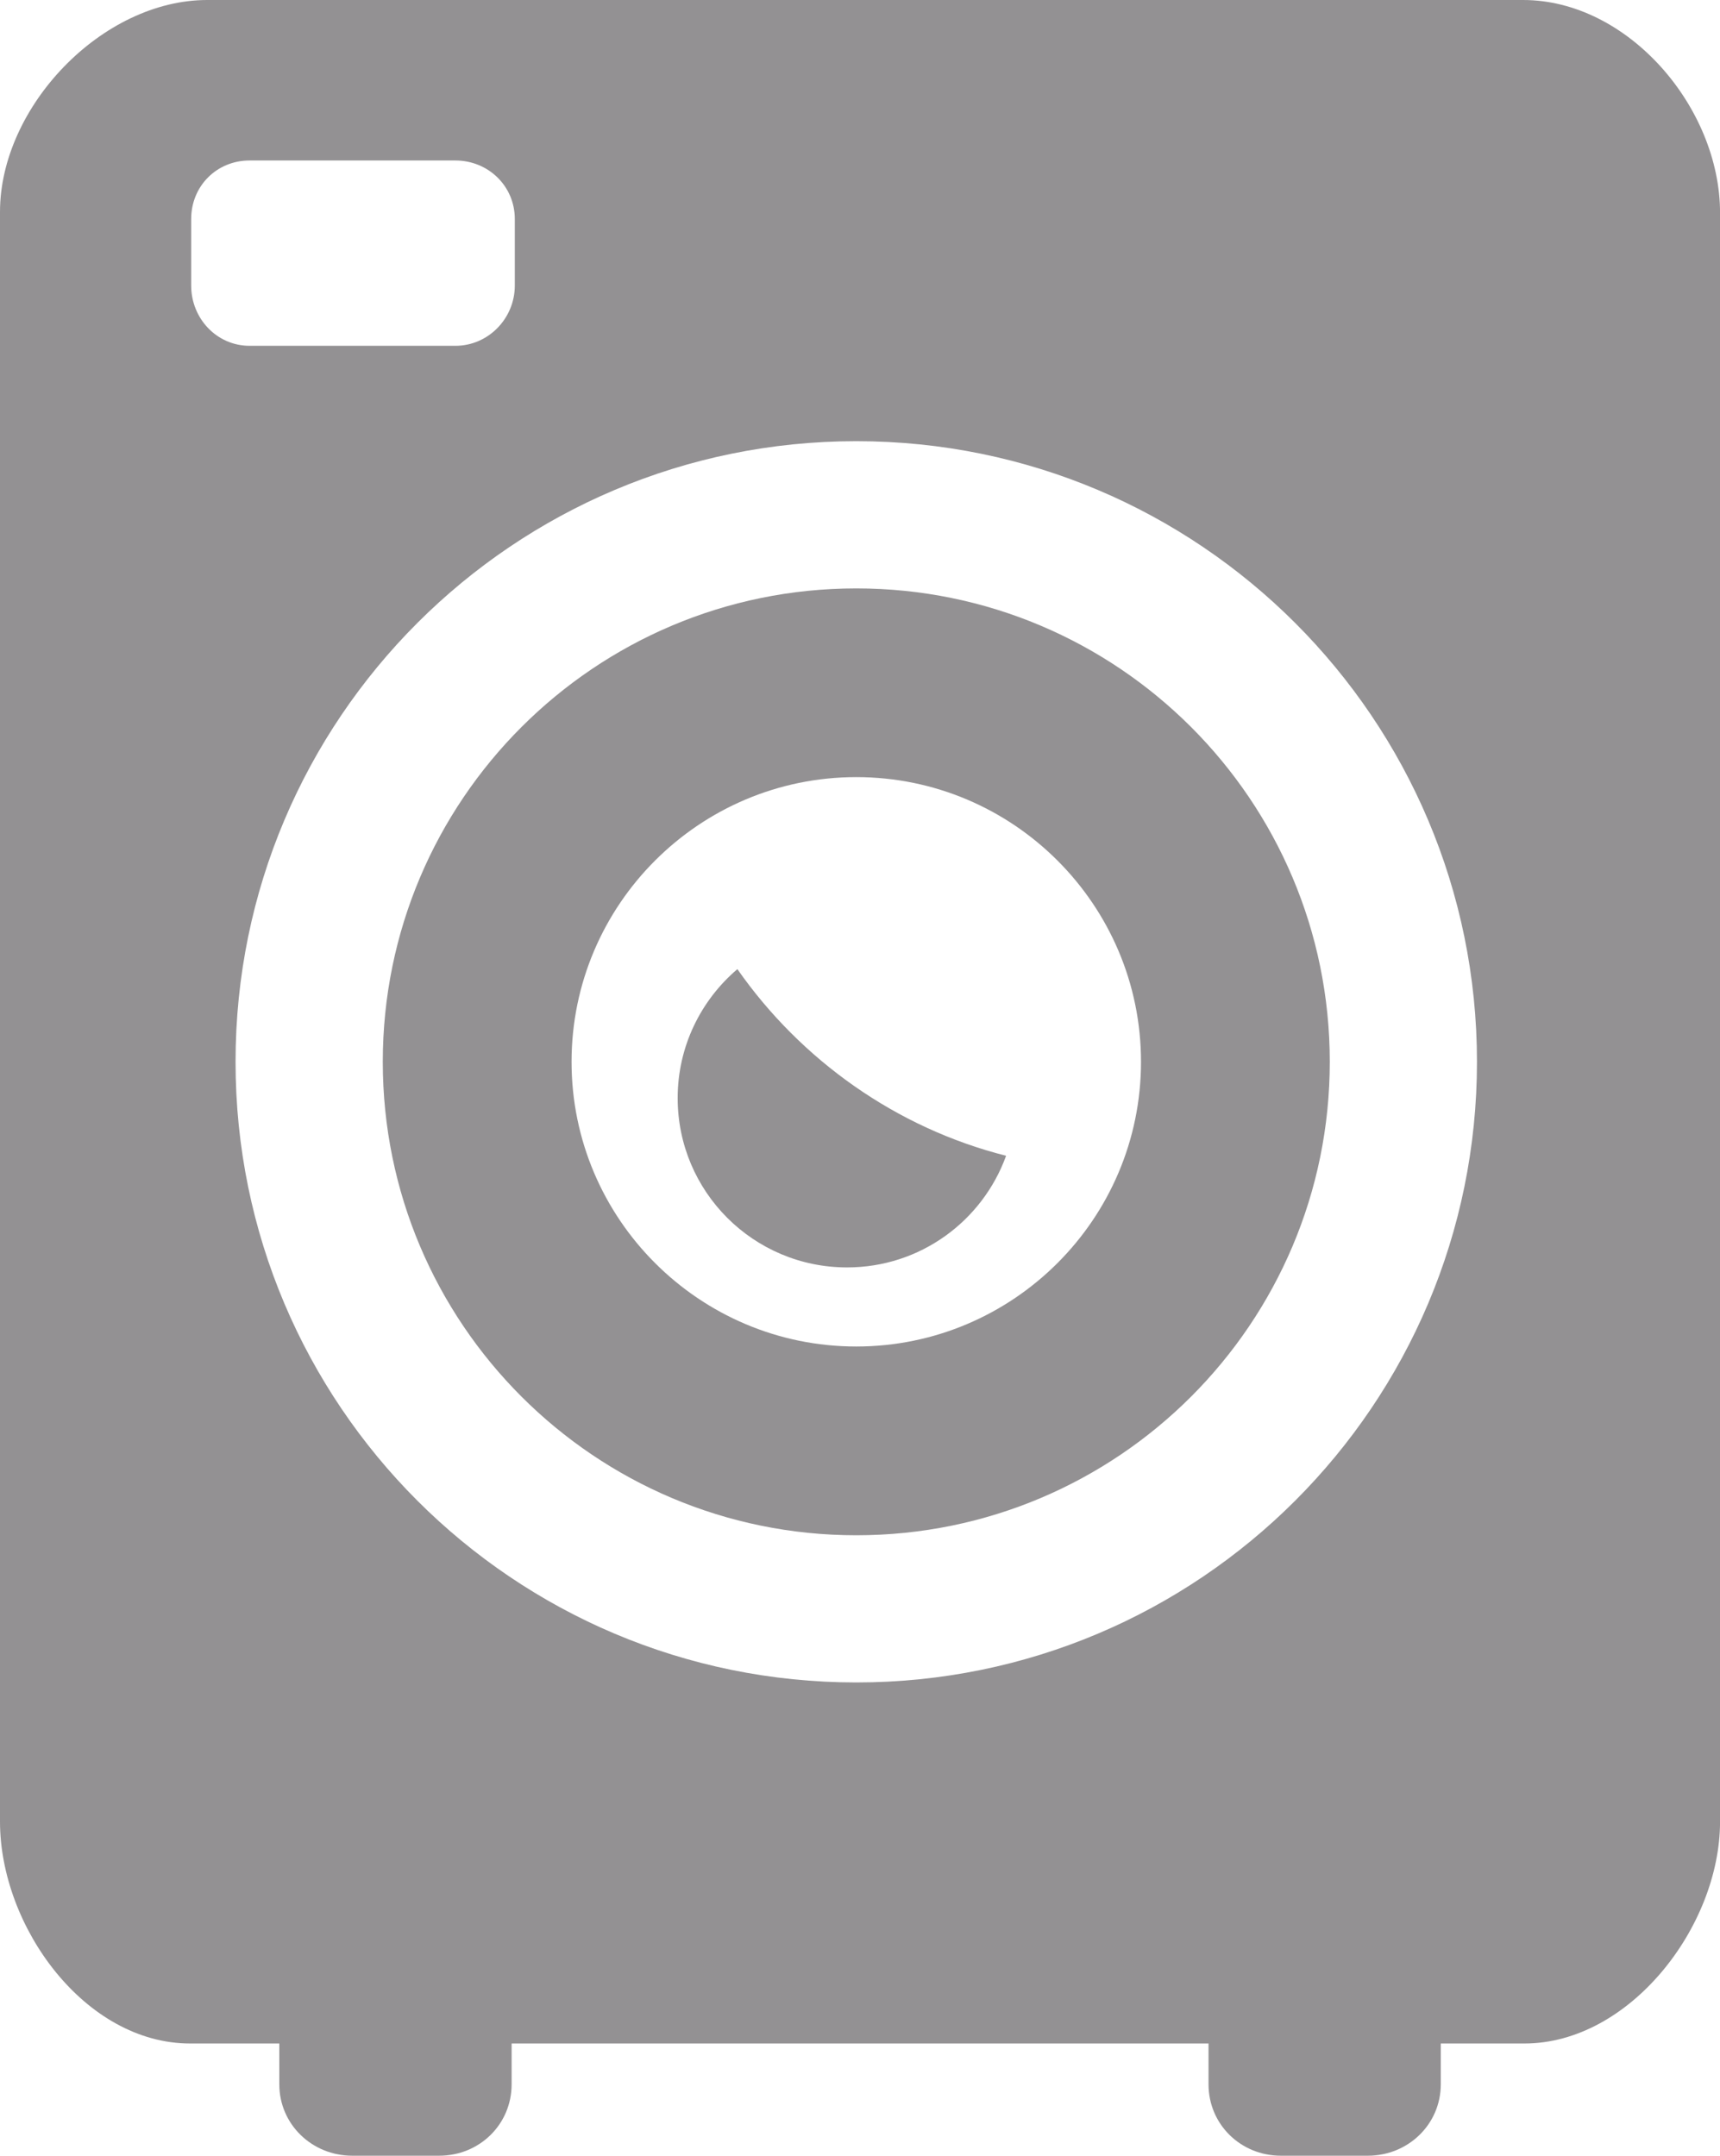 <?xml version="1.0" encoding="utf-8"?>
<!-- Generator: Adobe Illustrator 16.0.3, SVG Export Plug-In . SVG Version: 6.00 Build 0)  -->
<!DOCTYPE svg PUBLIC "-//W3C//DTD SVG 1.1//EN" "http://www.w3.org/Graphics/SVG/1.1/DTD/svg11.dtd">
<svg version="1.1" id="Livello_1" xmlns="http://www.w3.org/2000/svg" xmlns:xlink="http://www.w3.org/1999/xlink" x="0px" y="0px"
	 width="36.554px" height="45.818px" viewBox="0 0 36.554 45.818" enable-background="new 0 0 36.554 45.818" xml:space="preserve">
<path fill="#939193" d="M32.369,0H4.404C2.169,0,0,2.269,0,4.503v34.213c0,2.234,1.806,4.717,4.04,4.717h1.896V44.3
	c0,0.853,0.697,1.518,1.549,1.518h1.85c0.853,0,1.538-0.665,1.538-1.518v-0.867h14.811V44.3c0,0.853,0.686,1.518,1.536,1.518h1.851
	c0.852,0,1.549-0.665,1.549-1.518v-0.867h1.778c2.233,0,4.157-2.482,4.157-4.717V4.522C36.554,2.287,34.604,0,32.369,0 M4.063,6.069
	V4.655c0-0.7,0.542-1.244,1.242-1.244h4.372c0.7,0,1.264,0.544,1.264,1.244v1.414c0,0.699-0.563,1.281-1.264,1.281H5.306
	C4.605,7.35,4.063,6.768,4.063,6.069 M18.198,35.759c-7.286,0-13.192-5.905-13.192-13.191c0-7.285,5.906-13.191,13.192-13.191
	c7.285,0,13.191,5.906,13.191,13.191C31.39,29.854,25.483,35.759,18.198,35.759"/>
<path fill="#939193" d="M18.198,12.506c-5.557,0-10.063,4.505-10.063,10.062c0,5.559,4.507,10.063,10.063,10.063
	c5.558,0,10.063-4.504,10.063-10.063C28.261,17.011,23.756,12.506,18.198,12.506 M18.198,28.619c-3.337,0-6.051-2.714-6.051-6.051
	s2.714-6.051,6.051-6.051s6.051,2.714,6.051,6.051S21.535,28.619,18.198,28.619"/>
<path fill="#939193" d="M15.671,20.598c-0.775,0.661-1.269,1.642-1.269,2.741c0,1.988,1.61,3.599,3.6,3.599
	c1.557,0,2.879-0.989,3.38-2.373C19.048,23.975,17.023,22.533,15.671,20.598"/>
</svg>
